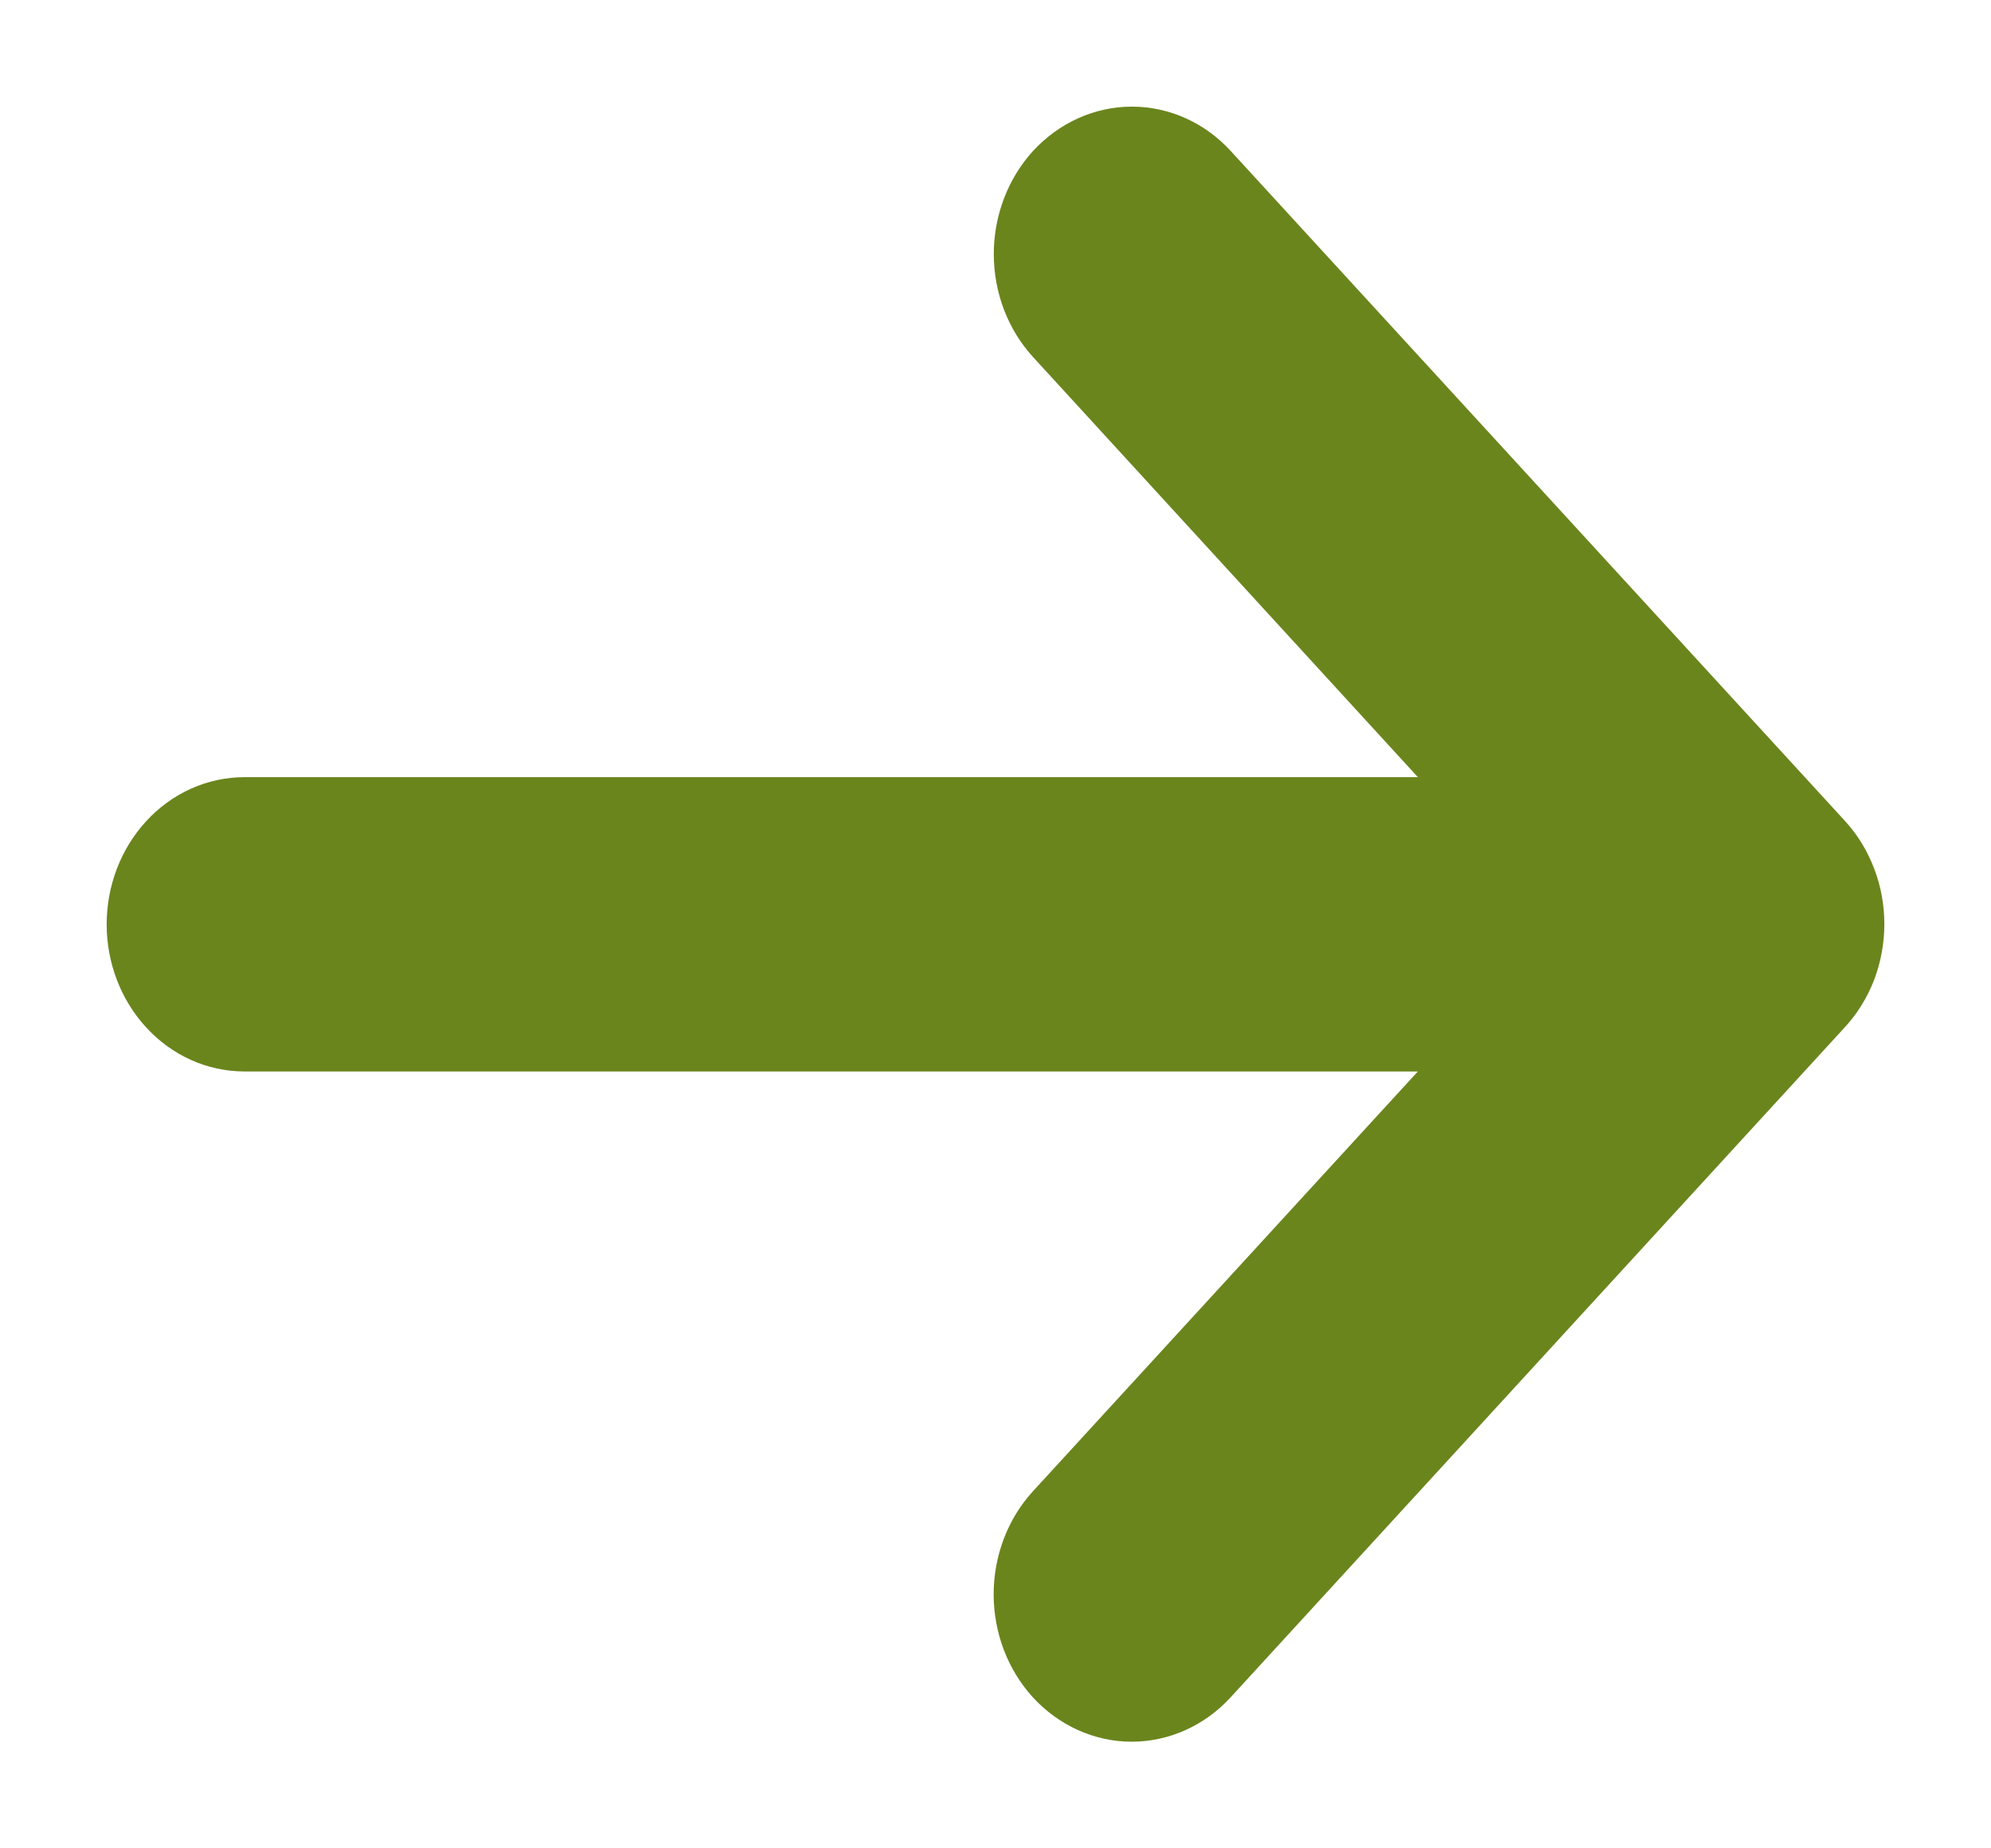<svg width="14" height="13" viewBox="0 0 14 13" fill="none" xmlns="http://www.w3.org/2000/svg">
<path d="M12.787 7.057L8.468 11.77C8.333 11.917 8.149 12 7.958 12C7.767 12 7.584 11.917 7.448 11.77C7.313 11.622 7.237 11.422 7.237 11.213C7.237 11.005 7.313 10.804 7.448 10.657L10.538 7.286H1.72C1.529 7.286 1.346 7.204 1.211 7.056C1.076 6.909 1 6.709 1 6.501C1 6.293 1.076 6.093 1.211 5.946C1.346 5.798 1.529 5.716 1.72 5.716H10.538L7.449 2.343C7.314 2.196 7.238 1.996 7.238 1.787C7.238 1.578 7.314 1.378 7.449 1.23C7.585 1.083 7.768 1 7.959 1C8.151 1 8.334 1.083 8.469 1.23L12.789 5.943C12.856 6.016 12.909 6.103 12.945 6.199C12.982 6.294 13 6.397 13 6.5C13 6.604 12.981 6.706 12.945 6.802C12.908 6.897 12.855 6.984 12.787 7.057Z" fill="#6B851D" stroke="#6B851D" stroke-width="0.5"/>
</svg>
